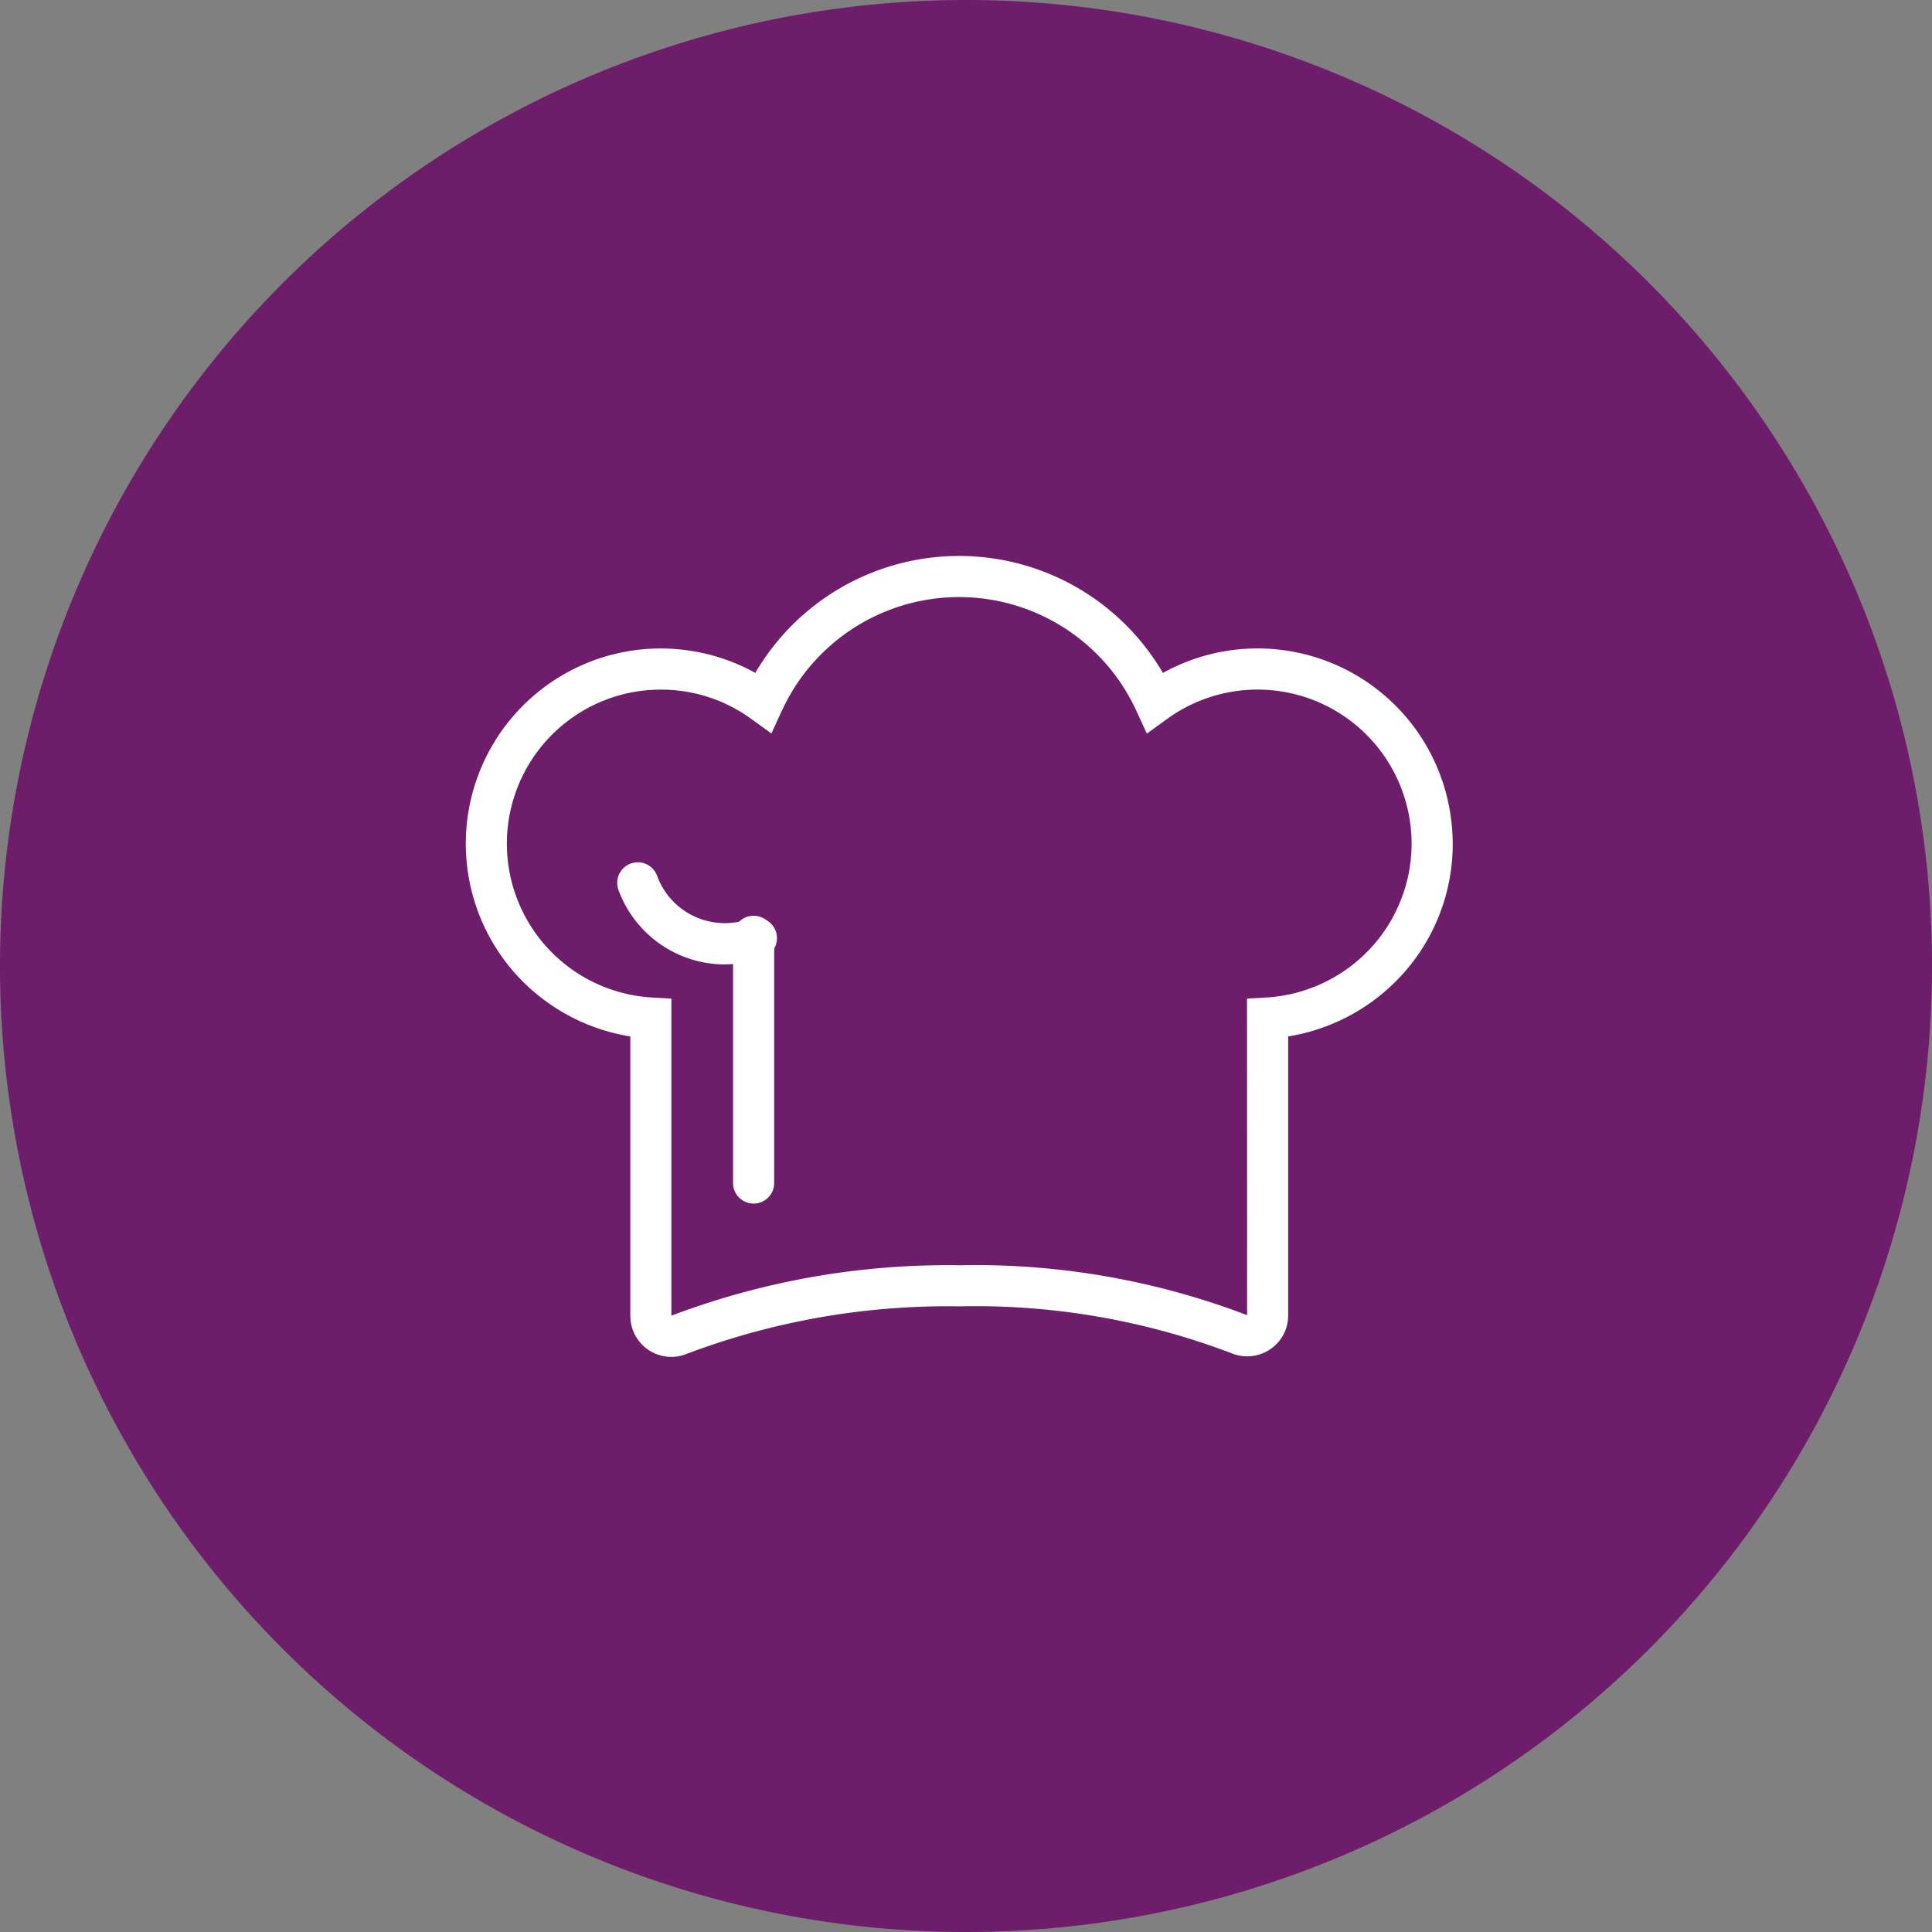 <svg xmlns="http://www.w3.org/2000/svg" xmlns:xlink="http://www.w3.org/1999/xlink" width="123" height="123" viewBox="0 0 123 123">
  <rect x="0" y="0" width="123" height="123" fill="#808080" stroke="none"/>
  <defs>
    <clipPath id="clip-path">
      <rect id="Rectangle_3" data-name="Rectangle 3" width="62.827" height="50.99" fill="#fff"/>
    </clipPath>
  </defs>
  <g id="Groupe_38" data-name="Groupe 38" transform="translate(-303 -358)">
    <path id="Tracé_60" data-name="Tracé 60" d="M61.5,0A61.5,61.5,0,1,1,0,61.5,61.5,61.5,0,0,1,61.5,0Z" transform="translate(303 358)" fill="#6e1d6b"/>
    <g id="Groupe_4" data-name="Groupe 4" transform="translate(332.654 393.396)">
      <g id="Groupe_3" data-name="Groupe 3" clip-path="url(#clip-path)">
        <path id="Tracé_5" data-name="Tracé 5" d="M13.077,50.99a2.608,2.608,0,0,1-2.6-2.6v-17.8a12.5,12.5,0,0,1-7.607-4.332A12.431,12.431,0,0,1,10.226,6.082a12.473,12.473,0,0,1,8.208,1.36,15.027,15.027,0,0,1,25.948.005,12.419,12.419,0,0,1,18.344,9.275,12.344,12.344,0,0,1-2.764,9.534,12.5,12.5,0,0,1-7.606,4.332V48.352a2.572,2.572,0,0,1-.793,1.87,2.613,2.613,0,0,1-2.818.533,45.841,45.841,0,0,0-17.331-2.982A47.005,47.005,0,0,0,14.057,50.8a2.63,2.63,0,0,1-.98.191M12.435,8.508a10.274,10.274,0,0,0-1.759.154,9.811,9.811,0,0,0,1.182,19.448l1.232.071V48.365a49.715,49.715,0,0,1,18.324-3.209,48.48,48.48,0,0,1,18.329,3.179l-.005-20.154,1.232-.071a9.865,9.865,0,0,0,6.979-3.529,9.806,9.806,0,0,0-13.3-14.205l-1.289.933-.666-1.448a12.416,12.416,0,0,0-22.571-.008L19.456,11.3l-1.288-.931a9.739,9.739,0,0,0-5.733-1.86" transform="translate(0)" fill="#fff"/>
        <path id="Tracé_6" data-name="Tracé 6" d="M14.31,35.824A1.308,1.308,0,0,1,13,34.515V18.809a1.309,1.309,0,1,1,2.618,0V34.515a1.308,1.308,0,0,1-1.309,1.309" transform="translate(4.016 5.405)" fill="#fff"/>
        <path id="Tracé_7" data-name="Tracé 7" d="M14.206,21.4a7.219,7.219,0,0,1-6.76-4.743,1.309,1.309,0,0,1,2.459-.9,4.589,4.589,0,0,0,5.872,2.741,1.309,1.309,0,0,1,.9,2.459,7.18,7.18,0,0,1-2.466.438" transform="translate(2.275 4.604)" fill="#fff"/>
      </g>
    </g>
  </g>
</svg>
